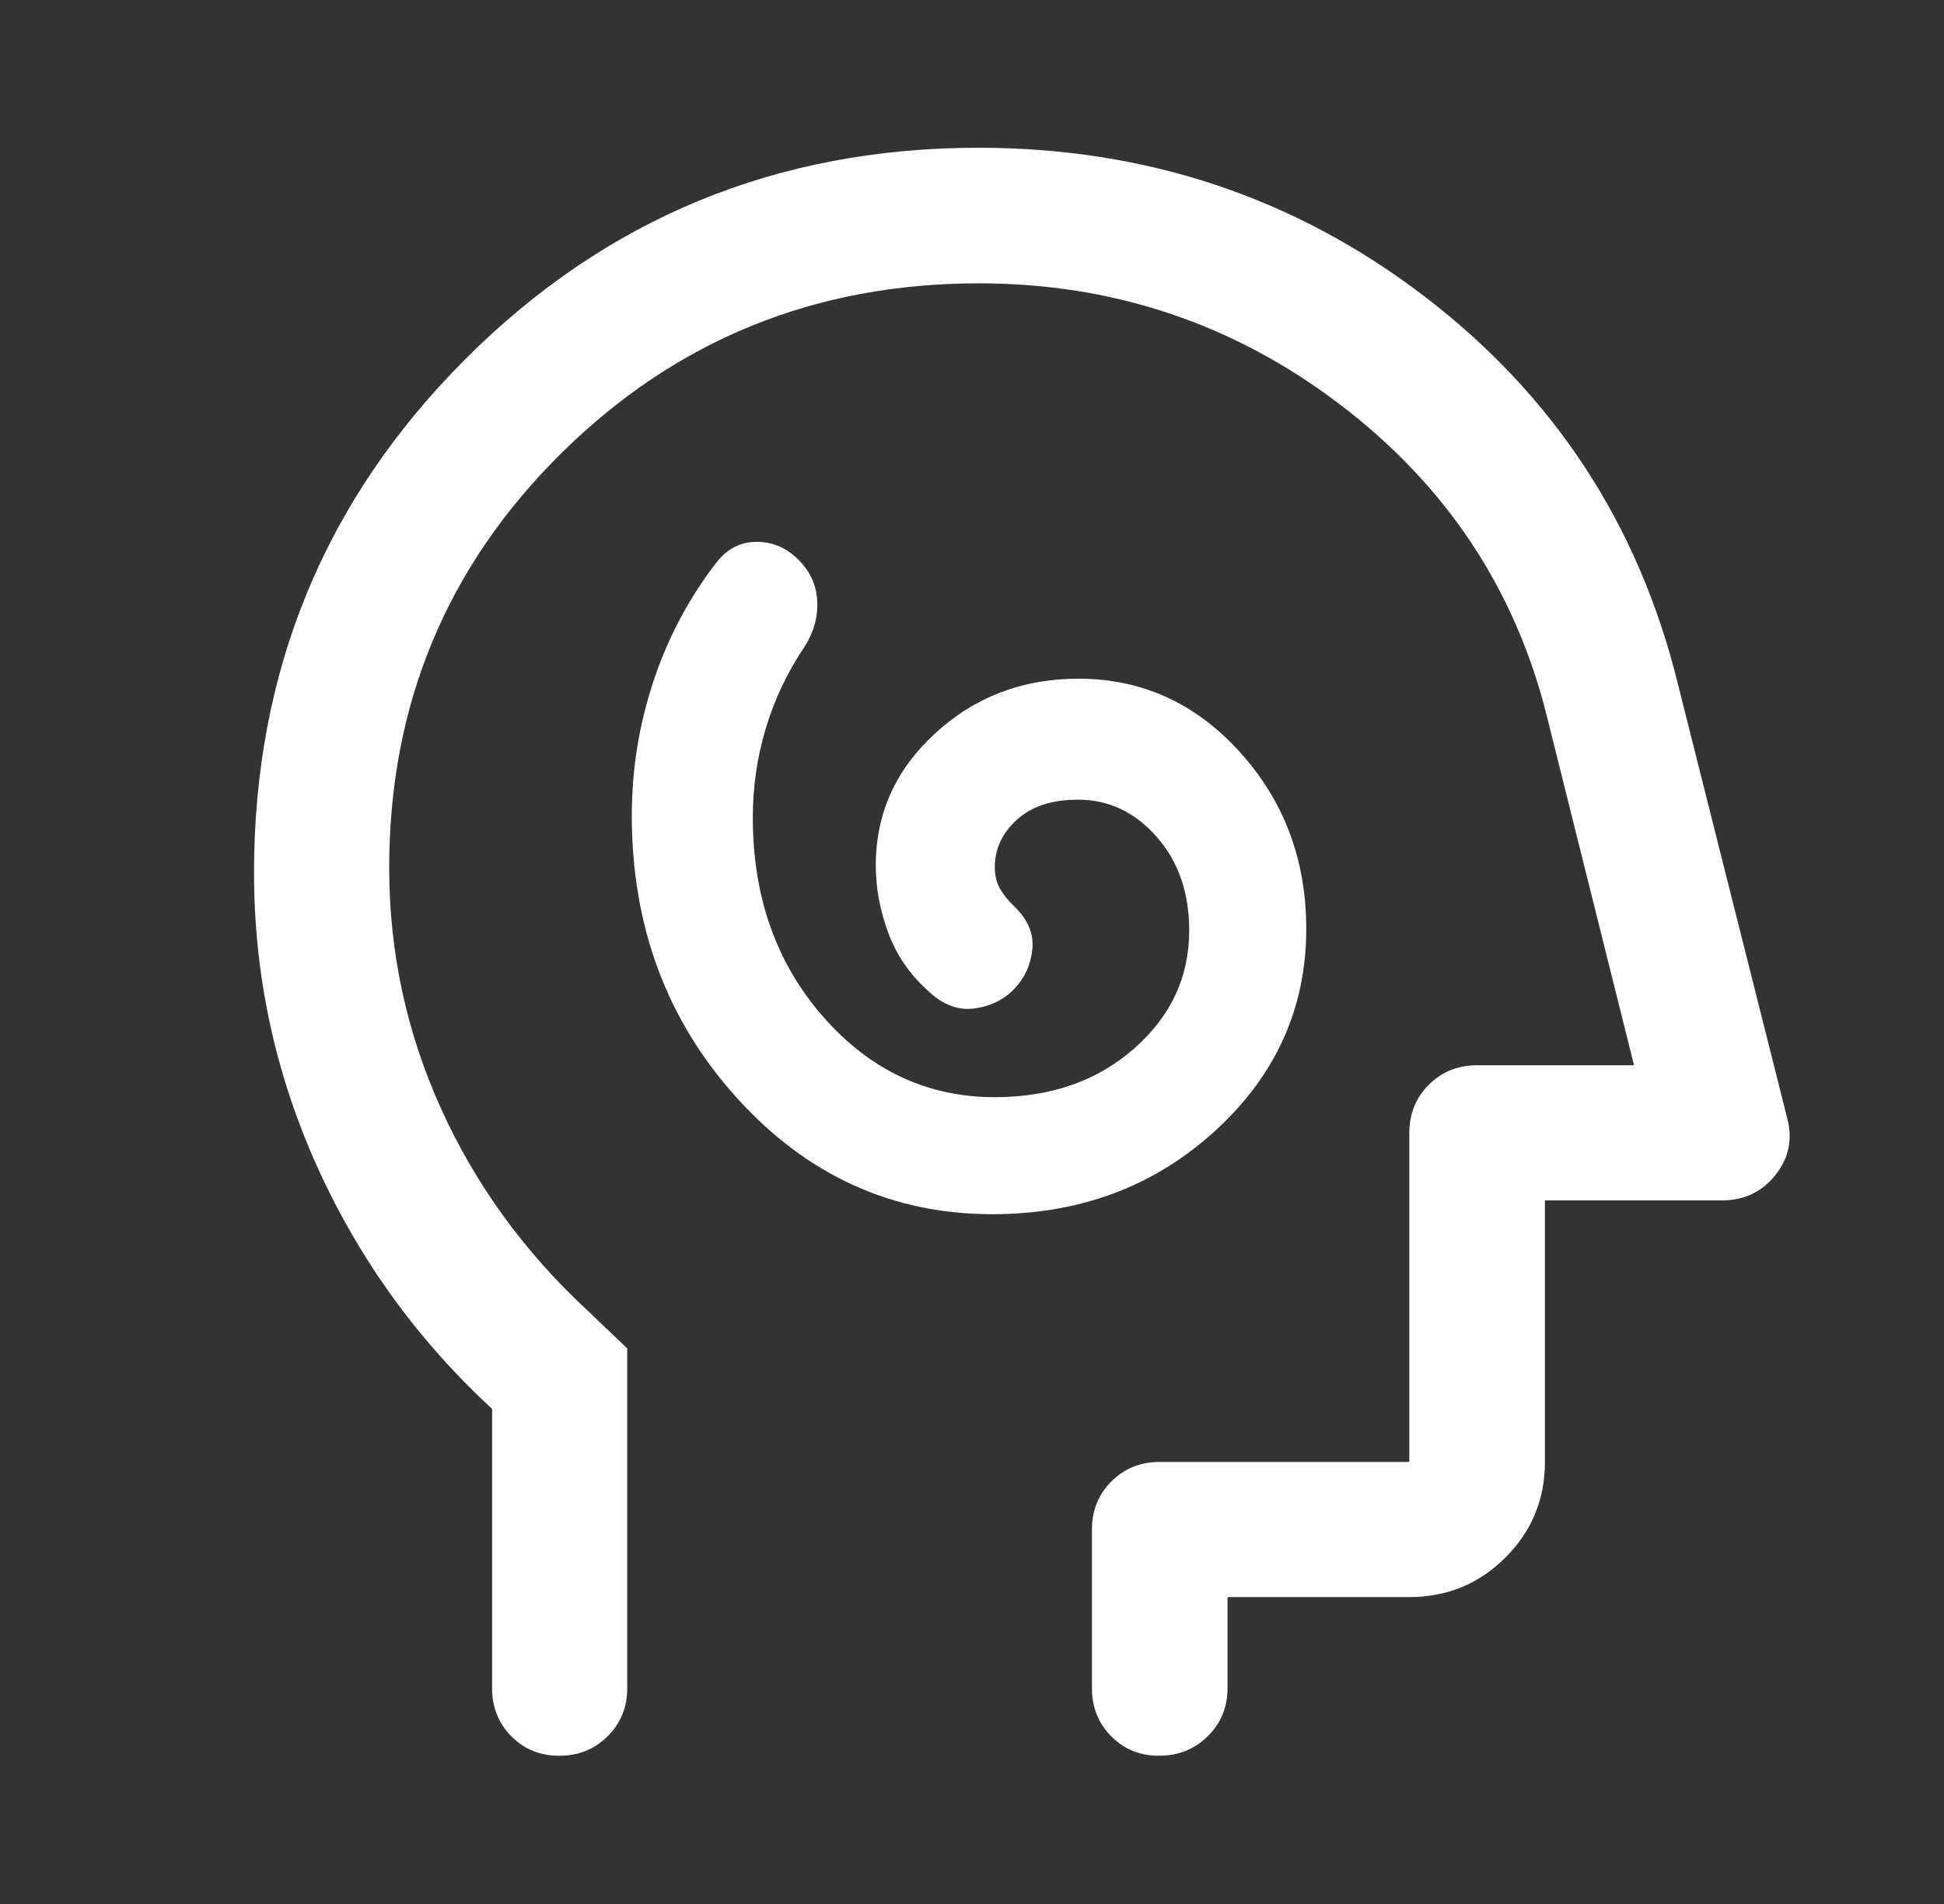 <svg width="49" height="48" viewBox="0 0 49 48" fill="none" xmlns="http://www.w3.org/2000/svg">
<rect x="0" y="0" width="49" height="48" fill="#333333" stroke="none"/>
<path d="M25.012 30.61C27.221 30.61 29.091 29.91 30.625 28.512C32.158 27.113 32.925 25.414 32.925 23.415C32.925 21.678 32.367 20.193 31.252 18.96C30.137 17.726 28.779 17.11 27.181 17.11C25.777 17.11 24.575 17.568 23.575 18.485C22.575 19.401 22.075 20.511 22.075 21.815C22.075 22.383 22.179 22.948 22.387 23.51C22.595 24.072 22.924 24.556 23.375 24.962C23.75 25.327 24.145 25.481 24.562 25.423C24.979 25.365 25.318 25.196 25.579 24.916C25.84 24.636 25.987 24.304 26.022 23.92C26.057 23.536 25.908 23.183 25.575 22.86C25.408 22.701 25.283 22.545 25.2 22.393C25.116 22.24 25.075 22.063 25.075 21.86C25.075 21.401 25.26 21.003 25.631 20.666C26.002 20.328 26.516 20.16 27.175 20.16C27.942 20.16 28.6 20.47 29.15 21.091C29.7 21.711 29.975 22.501 29.975 23.46C29.975 24.632 29.51 25.625 28.581 26.439C27.651 27.253 26.483 27.66 25.075 27.66C23.377 27.66 21.935 26.985 20.751 25.635C19.567 24.285 18.975 22.61 18.975 20.61C18.975 19.842 19.083 19.095 19.3 18.369C19.517 17.642 19.841 16.956 20.275 16.31C20.508 15.951 20.616 15.569 20.6 15.166C20.583 14.762 20.425 14.41 20.125 14.11C19.825 13.81 19.475 13.66 19.075 13.66C18.675 13.66 18.341 13.826 18.075 14.16C17.375 15.06 16.841 16.06 16.475 17.16C16.108 18.26 15.925 19.393 15.925 20.56C15.925 23.354 16.808 25.727 18.575 27.68C20.342 29.633 22.488 30.61 25.012 30.61ZM12.403 35.519C10.503 33.762 9.028 31.713 7.978 29.373C6.928 27.032 6.403 24.574 6.403 22C6.403 16.923 8.178 12.608 11.728 9.055C15.278 5.501 19.589 3.725 24.661 3.725C28.887 3.725 32.632 4.972 35.897 7.466C39.161 9.959 41.289 13.201 42.279 17.19L45.041 28.162C45.191 28.7 45.096 29.185 44.756 29.616C44.417 30.047 43.965 30.263 43.4 30.263H38.941V36.856C38.941 37.801 38.609 38.605 37.943 39.268C37.278 39.931 36.471 40.263 35.523 40.263H30.941V42.56C30.941 43.04 30.774 43.444 30.441 43.772C30.107 44.099 29.699 44.263 29.216 44.263C28.734 44.263 28.331 44.099 28.008 43.772C27.684 43.444 27.523 43.04 27.523 42.56V38.56C27.523 38.079 27.686 37.674 28.014 37.347C28.341 37.02 28.745 36.856 29.226 36.856H35.523V28.56C35.523 28.079 35.687 27.674 36.014 27.347C36.341 27.02 36.745 26.856 37.226 26.856H41.187L38.985 18.036C38.185 14.842 36.447 12.228 33.771 10.194C31.095 8.16 28.061 7.143 24.672 7.143C20.543 7.143 17.034 8.572 14.144 11.43C11.255 14.288 9.81 17.771 9.81 21.879C9.81 24 10.245 26.021 11.114 27.942C11.983 29.863 13.216 31.563 14.812 33.042L15.81 33.994V42.56C15.81 43.04 15.645 43.444 15.316 43.772C14.987 44.099 14.581 44.263 14.098 44.263C13.614 44.263 13.211 44.099 12.888 43.772C12.565 43.444 12.403 43.04 12.403 42.56V35.519Z" fill="white"/>
</svg>
